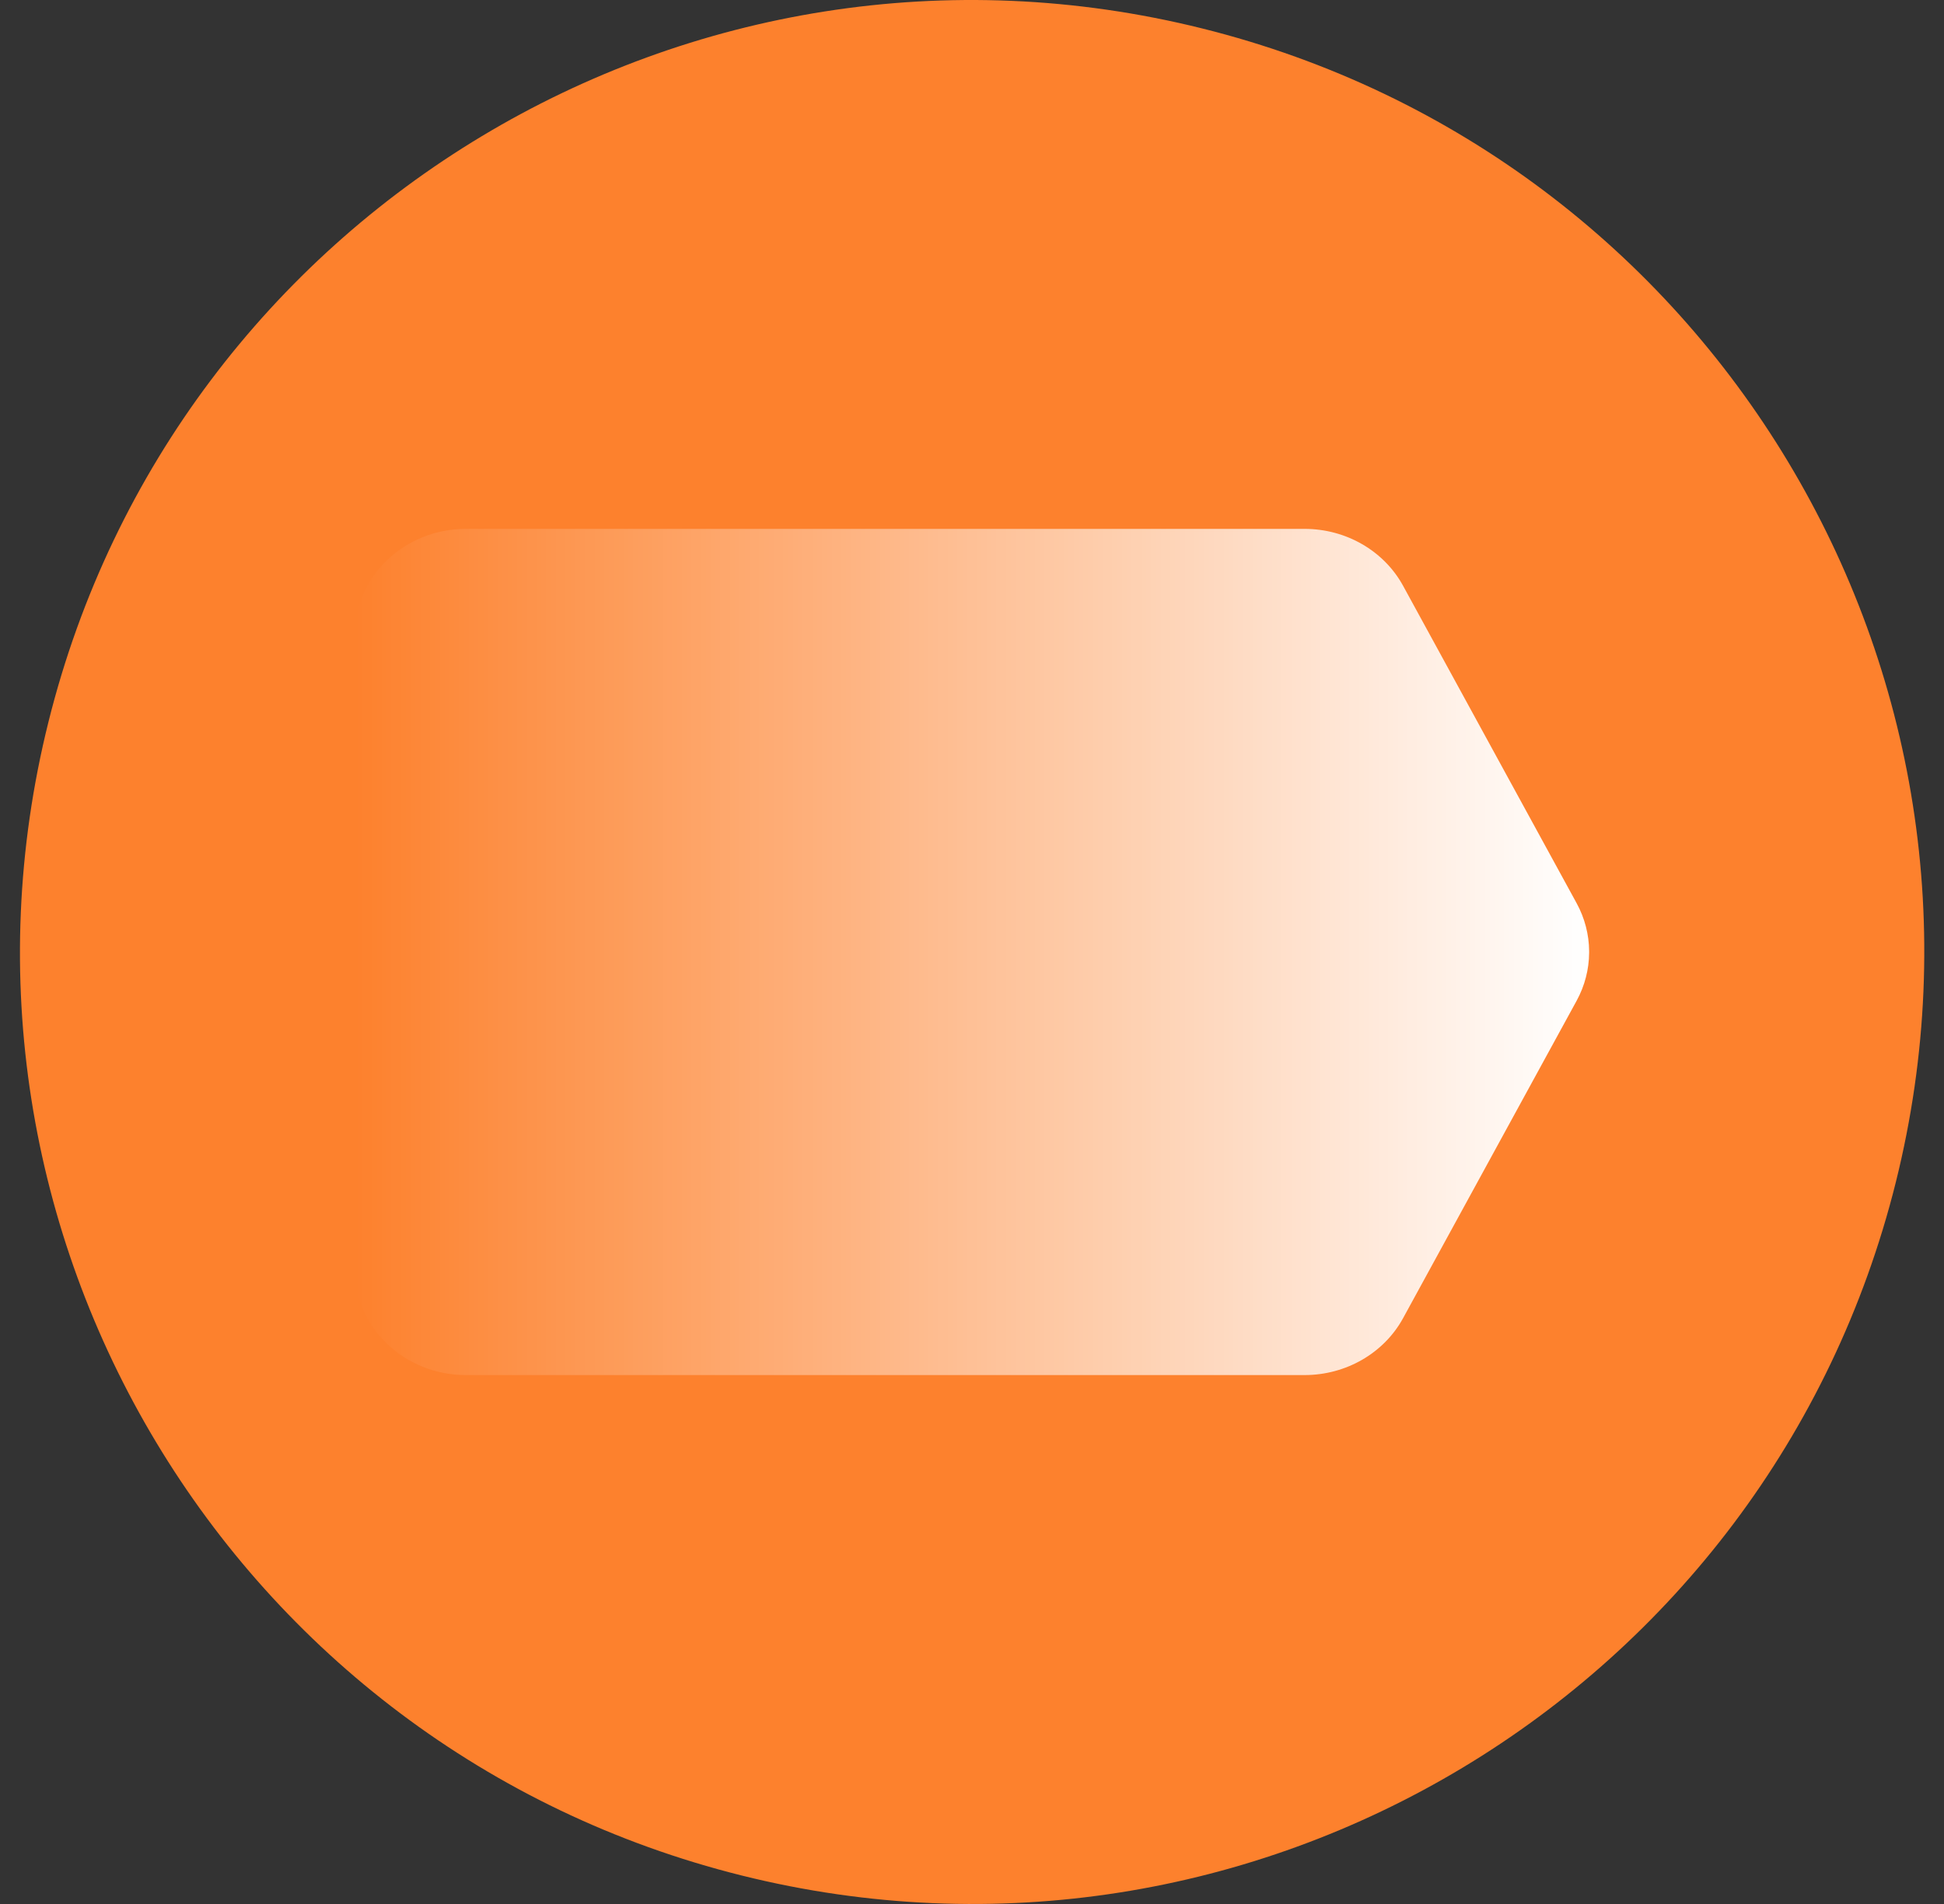 <svg width="49" height="48" viewBox="0 0 49 48" fill="none" xmlns="http://www.w3.org/2000/svg">
<rect x="0" y="0" width="49" height="48" fill="#333333" stroke="none"/>
<g clip-path="url(#clip0_715_1177)">
<path d="M47.785 29.806C44.579 42.663 31.555 50.488 18.695 47.282C5.84 44.076 -1.985 31.053 1.222 18.197C4.426 5.338 17.45 -2.487 30.306 0.718C43.166 3.924 50.99 16.948 47.785 29.806Z" fill="#FD812D"/>
<g clip-path="url(#clip1_715_1177)">
<path fill-rule="evenodd" clip-rule="evenodd" d="M11.744 13.333C10.198 13.333 8.944 14.527 8.944 16V32C8.944 33.473 10.198 34.666 11.744 34.666H32.883C33.927 34.666 34.884 34.113 35.366 33.231L39.739 25.231C39.946 24.852 40.052 24.438 40.055 24.022V23.977C40.052 23.562 39.946 23.147 39.739 22.768L35.366 14.768C34.884 13.886 33.927 13.333 32.883 13.333H11.744Z" fill="url(#paint0_linear_715_1177)"/>
</g>
</g>
<defs>
<linearGradient id="paint0_linear_715_1177" x1="40.055" y1="24" x2="8.944" y2="24" gradientUnits="userSpaceOnUse">
<stop stop-color="white"/>
<stop offset="1" stop-color="white" stop-opacity="0"/>
</linearGradient>
<clipPath id="clip0_715_1177">
<rect width="48" height="48" fill="white" transform="translate(0.5)"/>
</clipPath>
<clipPath id="clip1_715_1177">
<rect width="32" height="32" fill="white" transform="translate(8.5 8)"/>
</clipPath>
</defs>
</svg>
